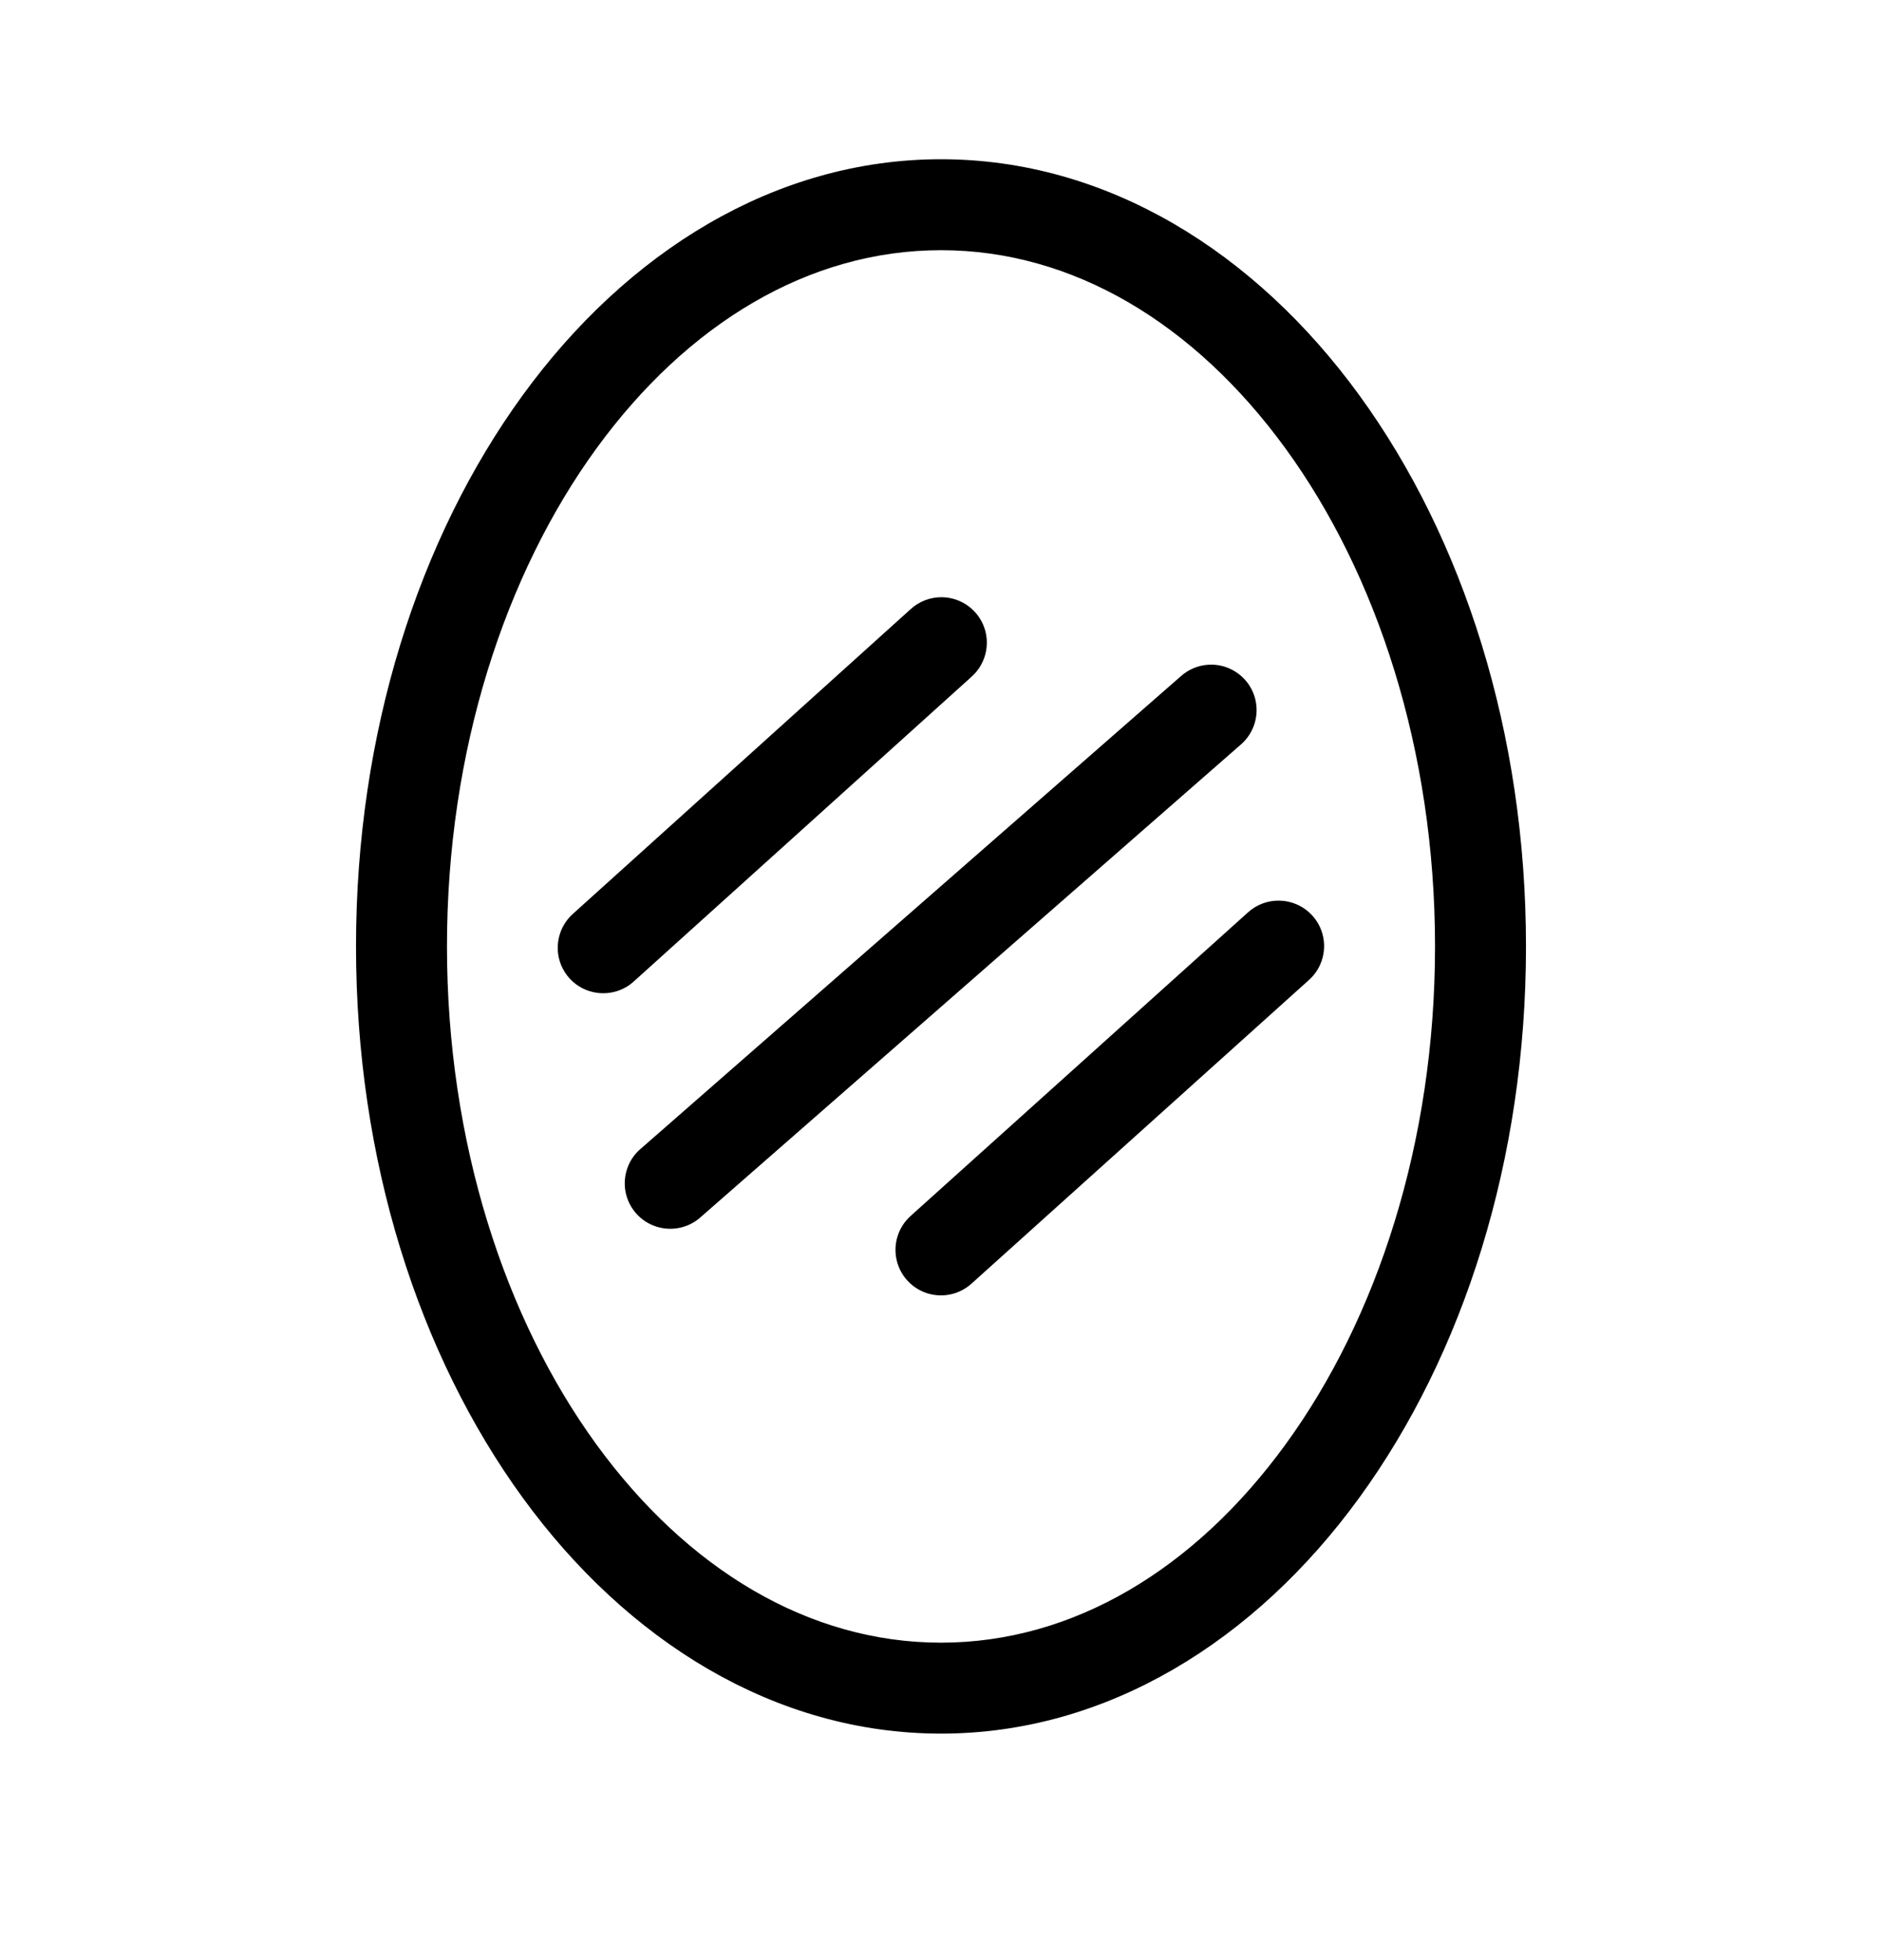 <svg width="24" height="25" viewBox="0 0 24 25" fill="none" xmlns="http://www.w3.org/2000/svg">
<g clip-path="url(#clip0_25_624)">
<path d="M12 2.181C9.94 2.181 8.093 3.333 6.787 5.129C5.481 6.925 4.69 9.375 4.69 12.071C4.69 14.768 5.481 17.218 6.787 19.014C8.093 20.81 9.94 21.961 12 21.961C14.06 21.961 15.907 20.81 17.213 19.014C18.519 17.218 19.31 14.768 19.31 12.071C19.31 9.375 18.519 6.925 17.213 5.129C15.907 3.333 14.06 2.181 12 2.181ZM12 3.041C13.74 3.041 15.334 4.007 16.517 5.635C17.701 7.263 18.45 9.544 18.45 12.071C18.45 14.599 17.701 16.88 16.517 18.508C15.334 20.136 13.74 21.101 12 21.101C10.26 21.101 8.666 20.136 7.482 18.508C6.299 16.88 5.55 14.599 5.55 12.071C5.55 9.544 6.299 7.263 7.482 5.635C8.666 4.007 10.26 3.041 12 3.041ZM12.013 7.767C11.902 7.765 11.794 7.806 11.712 7.882L7.412 11.762C7.294 11.864 7.24 12.022 7.271 12.175C7.303 12.328 7.414 12.452 7.563 12.498C7.712 12.545 7.875 12.508 7.988 12.401L12.288 8.521C12.421 8.404 12.469 8.217 12.409 8.05C12.348 7.883 12.191 7.771 12.013 7.767ZM15.46 8.627C15.446 8.627 15.431 8.627 15.417 8.628C15.321 8.634 15.229 8.673 15.157 8.738L8.277 14.758C8.154 14.857 8.096 15.015 8.124 15.171C8.153 15.325 8.264 15.453 8.414 15.501C8.564 15.55 8.729 15.513 8.843 15.405L15.723 9.385C15.858 9.27 15.909 9.084 15.851 8.916C15.793 8.748 15.637 8.634 15.46 8.627ZM16.314 11.637C16.202 11.634 16.094 11.675 16.012 11.751L11.712 15.621C11.598 15.724 11.547 15.88 11.579 16.031C11.611 16.181 11.72 16.303 11.867 16.351C12.013 16.398 12.174 16.364 12.288 16.261L16.588 12.391C16.722 12.275 16.77 12.088 16.71 11.92C16.649 11.753 16.492 11.641 16.314 11.637Z" fill="black" stroke="black" stroke-width="0.3"/>
</g>
<defs>
<clipPath id="clip0_25_624">
<rect width="24" height="24" fill="white" transform="translate(0 0.071)"/>
</clipPath>
</defs>
</svg>
